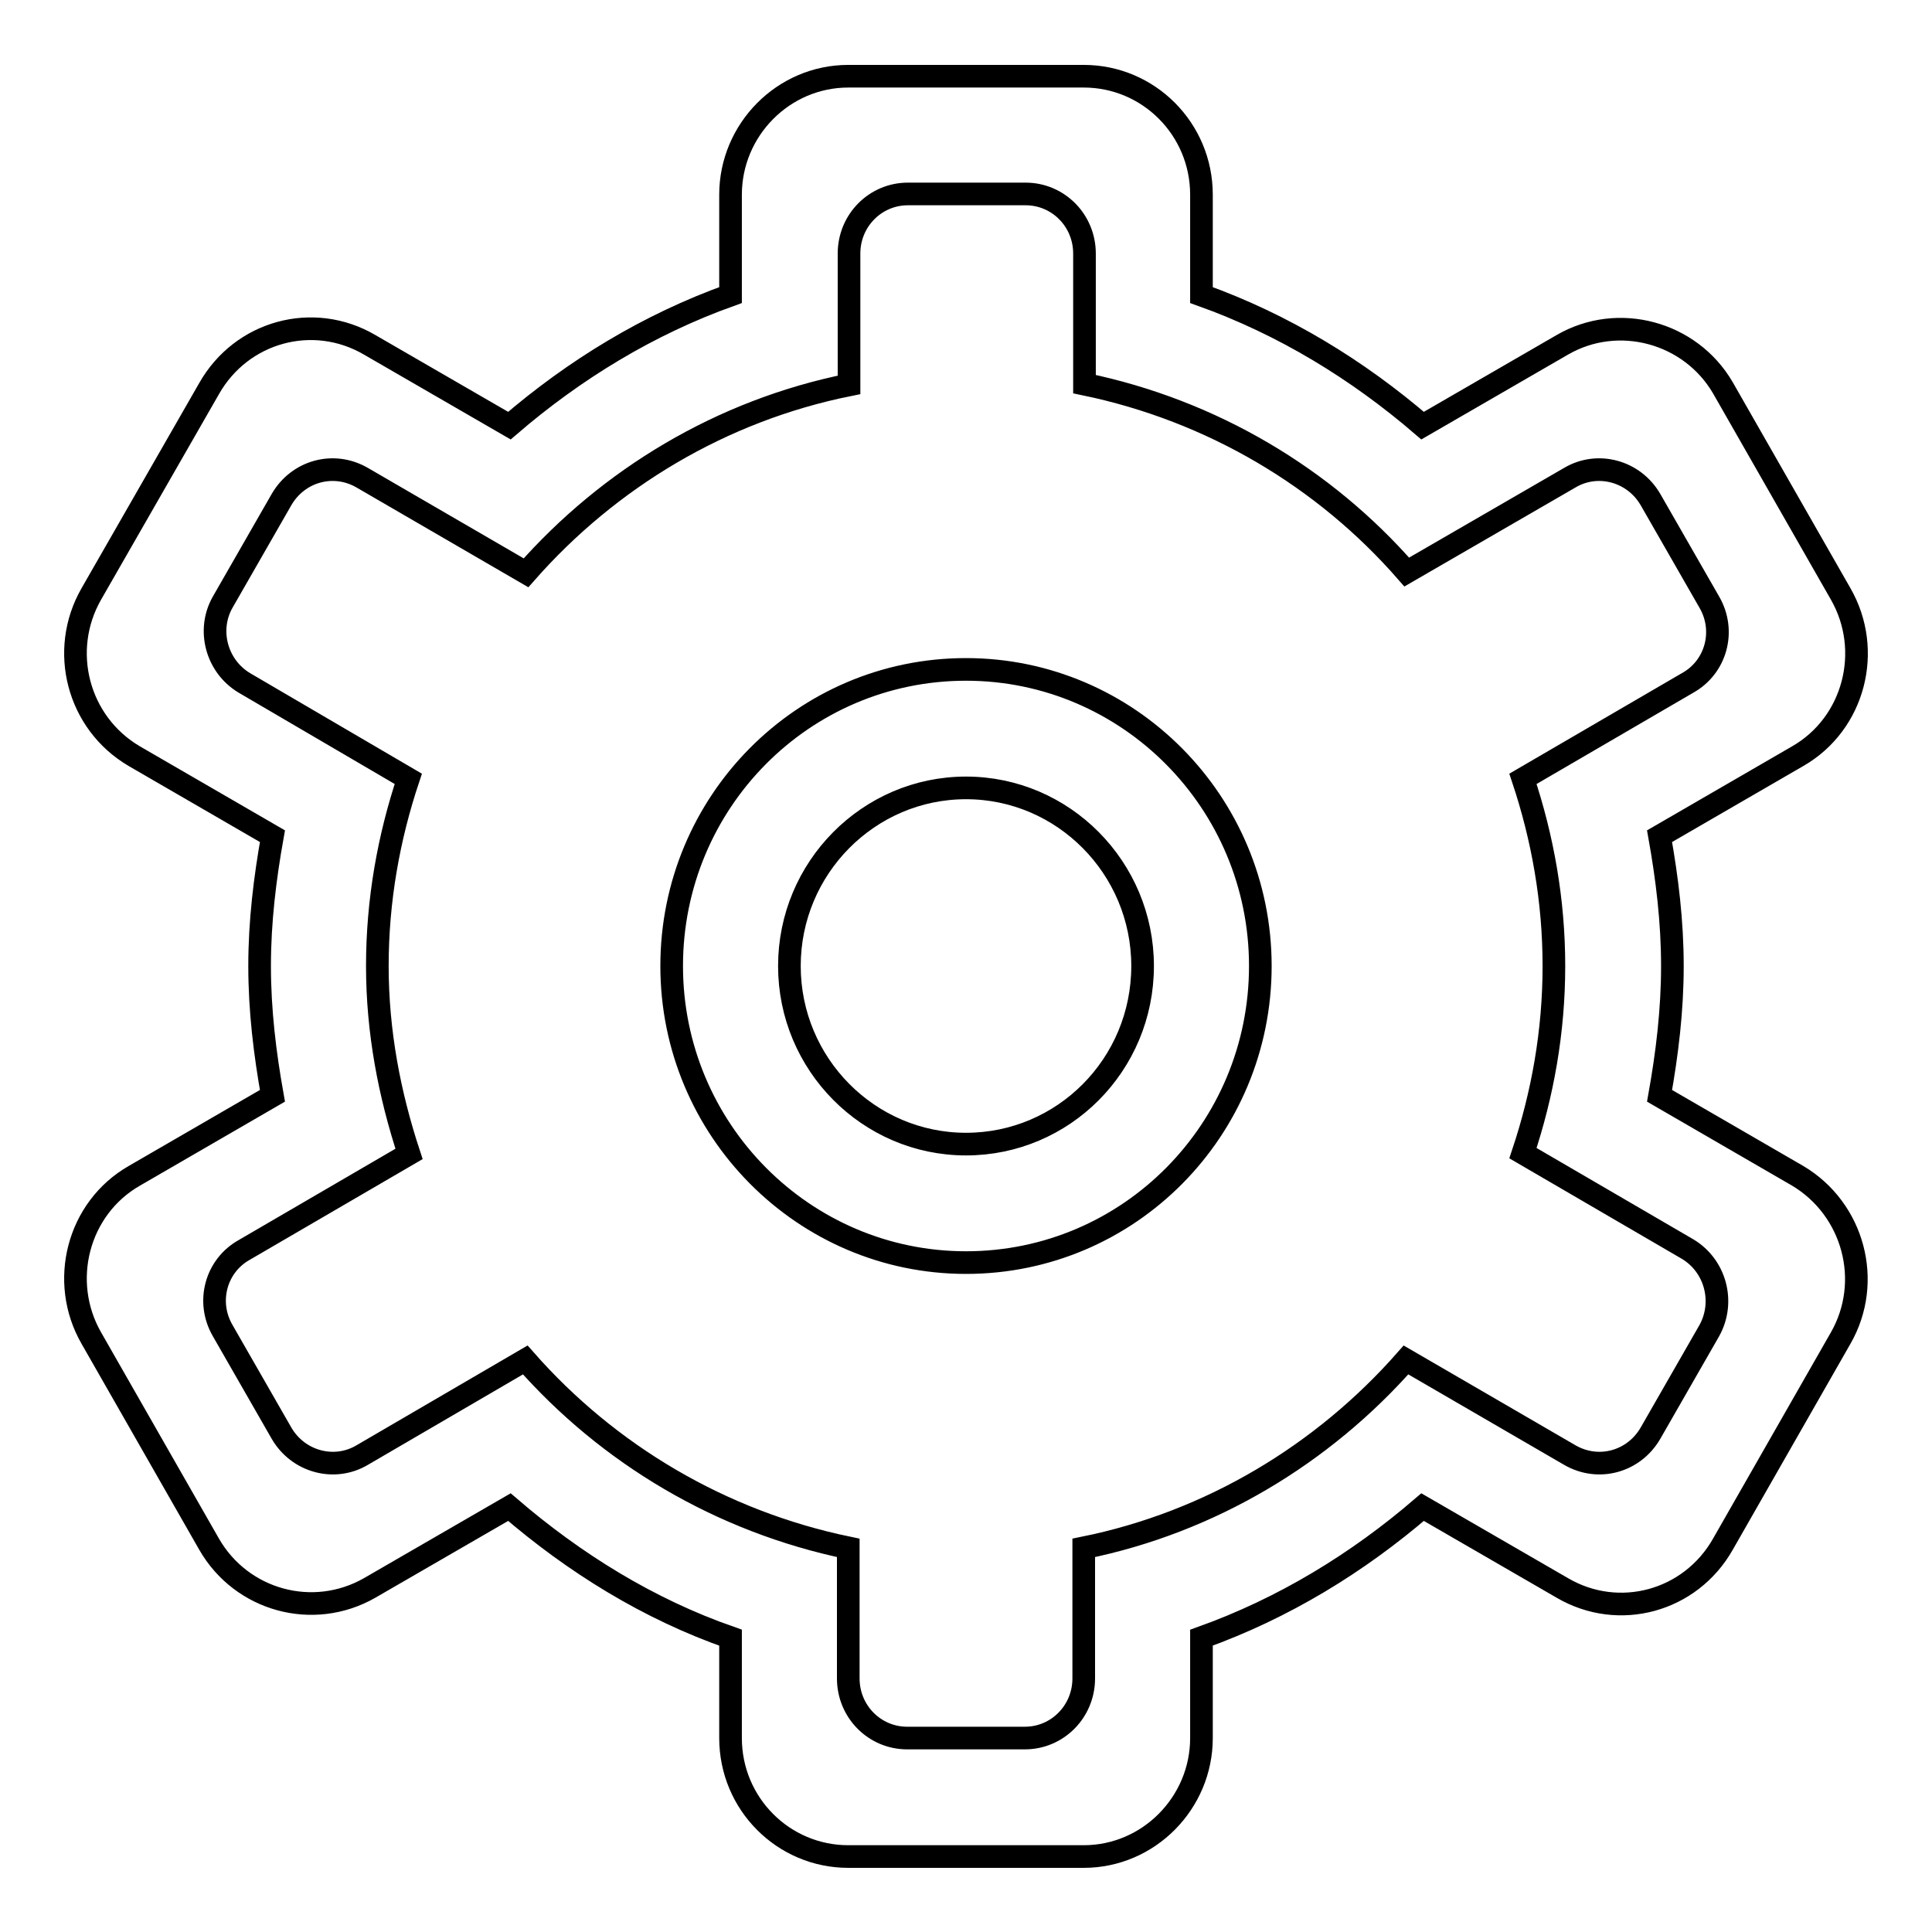 <?xml version="1.0" encoding="utf-8"?>
<!-- Svg Vector Icons : http://www.onlinewebfonts.com/icon -->
<!DOCTYPE svg PUBLIC "-//W3C//DTD SVG 1.1//EN" "http://www.w3.org/Graphics/SVG/1.1/DTD/svg11.dtd">
<svg version="1.1" xmlns="http://www.w3.org/2000/svg" xmlns:xlink="http://www.w3.org/1999/xlink" x="0px" y="0px" viewBox="0 0 256 256" enable-background="new 0 0 256 256" xml:space="preserve">
<g><g><path stroke-width="3" fill-opacity="0" stroke="#000000"  d="M226.5,176.3l-7.8,13.6c-2.2,3.8-6.9,5.1-10.7,2.9l-21.7-12.6c-11,12.5-25.9,21.5-42.7,24.9v17.3c0,4.4-3.5,7.9-7.8,7.9h-15.6c-4.3,0-7.8-3.5-7.8-7.9v-17.3c-16.9-3.5-31.8-12.4-42.8-24.9L48,192.8c-3.7,2.2-8.5,0.9-10.7-2.9l-7.8-13.6c-2.2-3.8-0.9-8.6,2.9-10.7l21.8-12.7C51.6,145,50,136.7,50,128c0-8.7,1.5-17,4.1-24.8L32.4,90.5c-3.7-2.2-5-7-2.9-10.7l7.8-13.6c2.2-3.8,6.9-5.1,10.7-2.9l21.7,12.6c11-12.5,25.9-21.5,42.8-24.9V33.6c0-4.4,3.5-7.9,7.8-7.9h15.6c4.3,0,7.8,3.5,7.8,7.9v17.3c16.9,3.5,31.8,12.4,42.7,24.9L208,63.3c3.7-2.2,8.5-0.9,10.7,2.9l7.8,13.6c2.2,3.8,0.9,8.6-2.9,10.7l-21.8,12.7c2.6,7.8,4.1,16.1,4.1,24.8c0,8.7-1.5,17-4.1,24.8l21.8,12.7C227.3,167.7,228.6,172.5,226.5,176.3L226.5,176.3z M238.2,155.8l-18.3-10.6c1-5.6,1.7-11.3,1.7-17.2c0-5.9-0.7-11.6-1.7-17.2l18.3-10.6c7.5-4.3,10-14,5.7-21.5l-15.6-27.3C224,44,214.4,41.4,207,45.7l-18.5,10.7c-8.6-7.4-18.4-13.4-29.3-17.3V25.8c0-8.7-7-15.7-15.6-15.7h-31.2c-8.6,0-15.6,7.1-15.6,15.7v13.3C85.9,43,76.1,49,67.5,56.4L49,45.7c-7.5-4.4-17-1.8-21.3,5.8L12.1,78.7c-4.3,7.5-1.8,17.1,5.7,21.5l18.3,10.6c-1,5.6-1.7,11.3-1.7,17.2c0,5.9,0.7,11.6,1.7,17.2l-18.3,10.6c-7.5,4.3-10,14-5.7,21.5l15.6,27.3c4.3,7.5,13.8,10.1,21.3,5.8l18.5-10.7c8.6,7.4,18.4,13.5,29.3,17.3v13.3c0,8.7,7,15.7,15.6,15.7h31.2c8.6,0,15.6-7.1,15.6-15.7v-13.3c10.9-3.9,20.7-9.9,29.3-17.3l18.5,10.7c7.5,4.4,17,1.8,21.3-5.8l15.6-27.3C248.2,169.8,245.6,160.2,238.2,155.8L238.2,155.8z M128,151.6c-12.9,0-23.4-10.6-23.4-23.6c0-13,10.5-23.6,23.4-23.6s23.4,10.6,23.4,23.6C151.4,141.1,140.9,151.6,128,151.6L128,151.6z M128,88.7c-21.6,0-39,17.6-39,39.3s17.5,39.3,39,39.3c21.6,0,39-17.6,39-39.3S149.5,88.7,128,88.7L128,88.7z"/></g></g>
</svg>